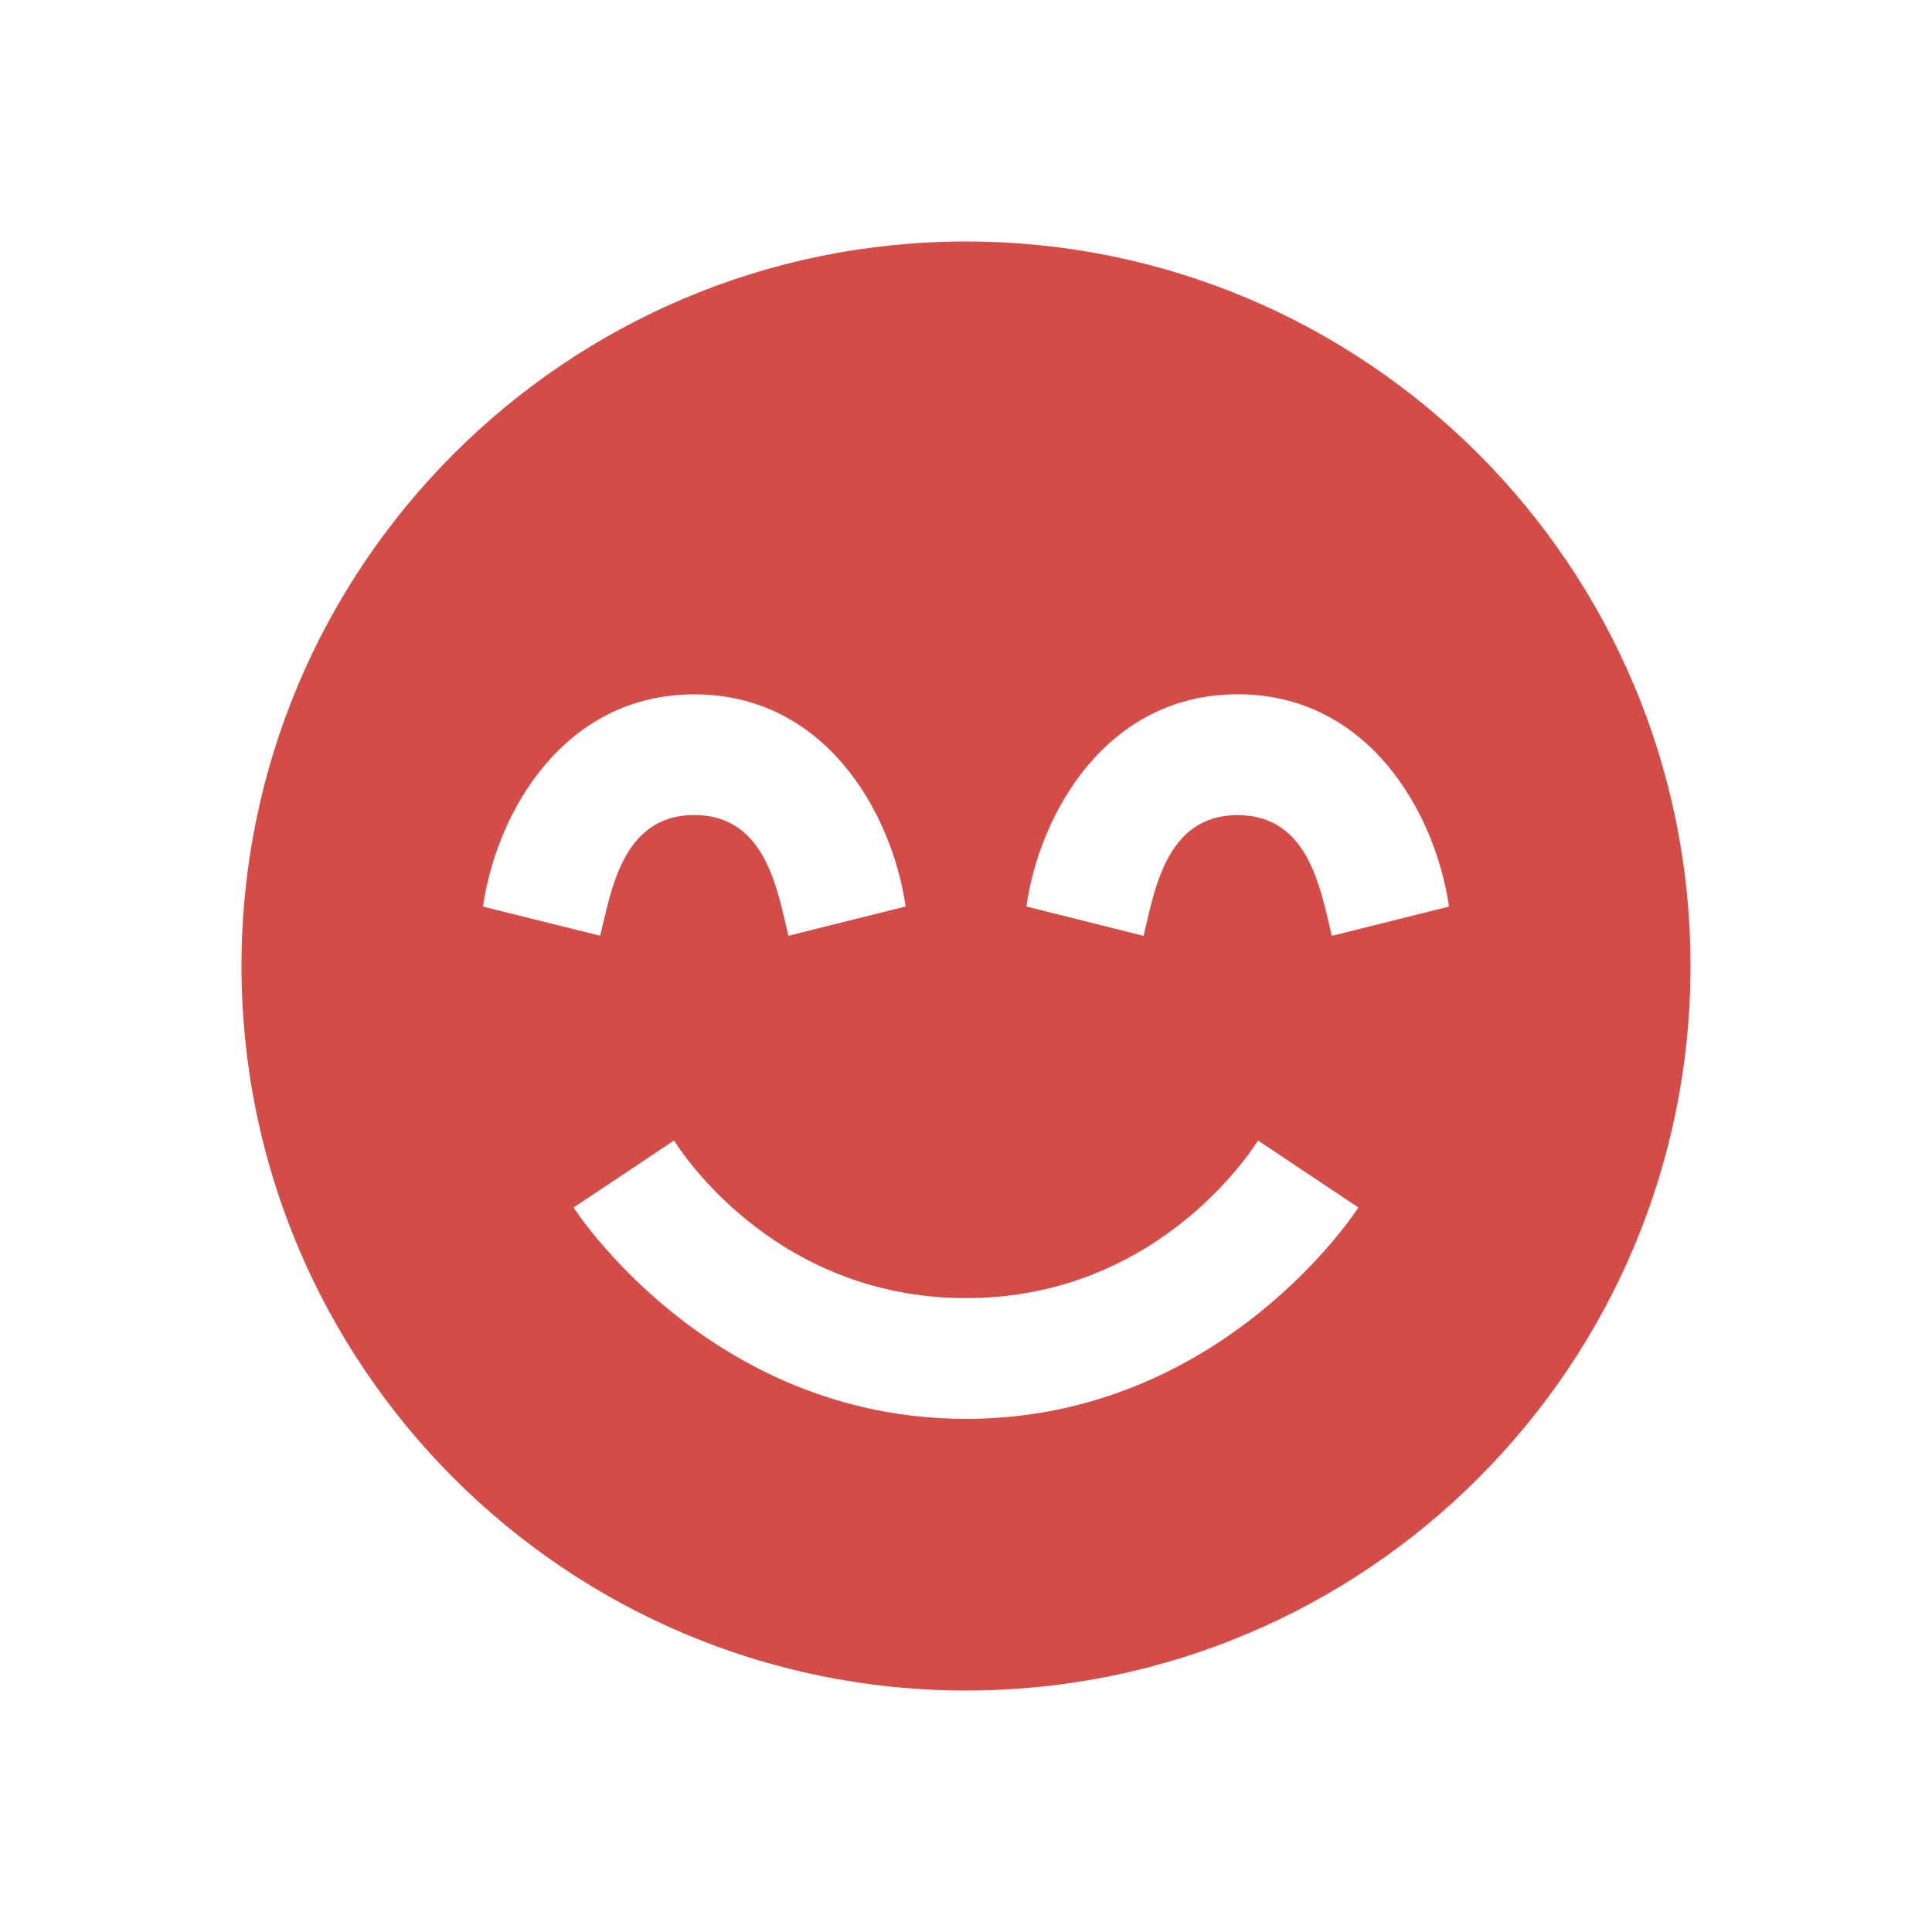 <svg xmlns="http://www.w3.org/2000/svg" viewBox="0 0 20 20" fill="#D44C47"><path d="M10 2.5c-4.14 0-7.5 3.36-7.5 7.5s3.36 7.5 7.5 7.5 7.5-3.36 7.5-7.5-3.36-7.5-7.5-7.5M7.188 7.188c1.35 0 2.046 1.218 2.187 2.196l-1.213.303c-.112-.443-.221-1.25-.975-1.25-.753 0-.862.807-.974 1.25L5 9.385c.14-.978.838-2.197 2.188-2.197m2.812 7.5c-2.666 0-4.062-2.188-4.062-2.188l1.04-.694s.975 1.632 3.022 1.632 3.022-1.632 3.022-1.632l1.04.694S12.667 14.688 10 14.688m3.787-5c-.112-.444-.221-1.25-.975-1.25-.753 0-.862.806-.974 1.25l-1.213-.304c.14-.978.838-2.197 2.188-2.197S14.859 8.408 15 9.385z" fill="#D44C47"></path></svg>